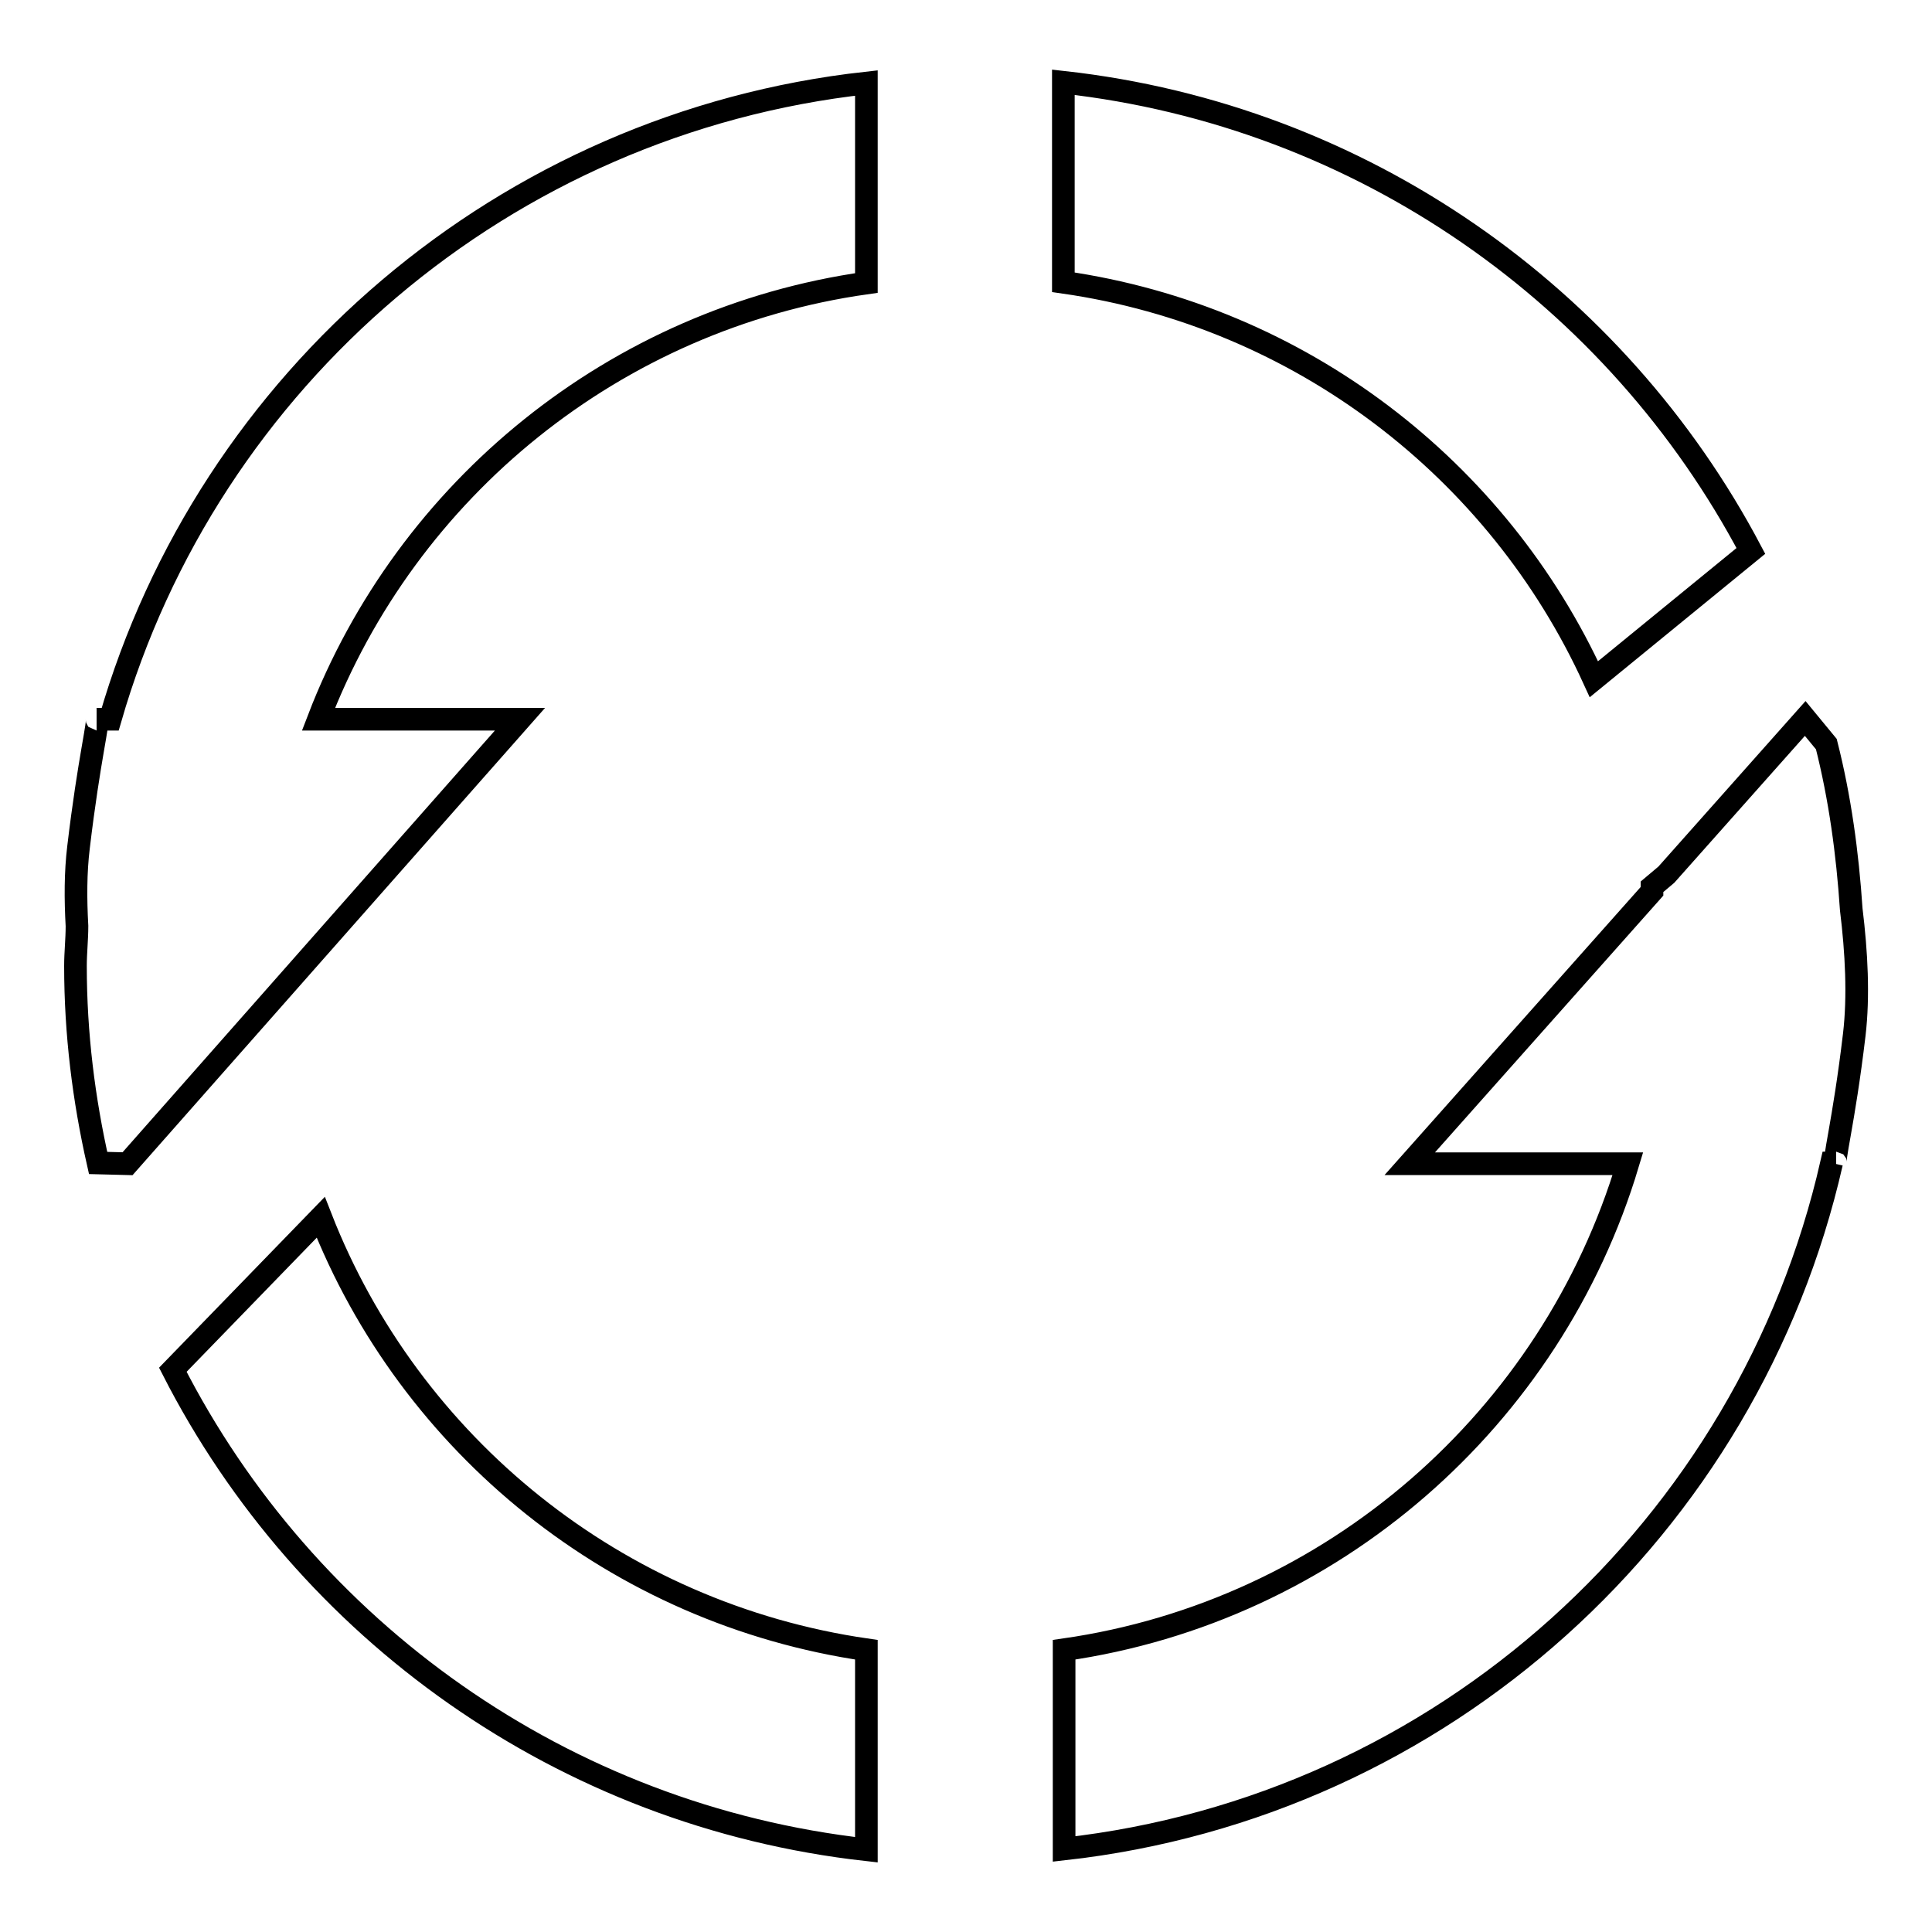 <?xml version="1.0" encoding="utf-8"?>
<!-- Svg Vector Icons : http://www.onlinewebfonts.com/icon -->
<!DOCTYPE svg PUBLIC "-//W3C//DTD SVG 1.1//EN" "http://www.w3.org/Graphics/SVG/1.1/DTD/svg11.dtd">
<svg version="1.1" xmlns="http://www.w3.org/2000/svg" xmlns:xlink="http://www.w3.org/1999/xlink" x="0px" y="0px" viewBox="0 0 256 256" enable-background="new 0 0 256 256" xml:space="preserve">
<g><g><path stroke-width="3" fill-opacity="0" stroke="#000000"  d="M245.7,137.1c-1.4,11.8-2.9,17-2.4,17c-0.2,0-0.4,0-0.6,0c-11,48.3-51.5,85.3-101.7,90.9v-26.4c35.6-5.1,64.6-30.7,74.7-64.4c-14.4,0-28.9,0-28.9,0l32.1-36.1c0-0.2,0-0.4,0-0.6l1.9-1.6l18.4-20.7l2.8,3.4c1.8,7.1,2.8,14.4,3.3,21.9C246,126.2,246.3,132,245.7,137.1z M140.9,37.4V10.9c39.6,4.4,73.3,28.4,91.1,62.1l-20.8,17C198.5,62.2,172.3,41.9,140.9,37.4z M22.9,181.5l19.6-20.2c11.8,30.2,39.2,52.5,72.3,57.3v26.5C74.6,240.6,40.5,216,22.9,181.5z M42.2,95.3c13.7,0,26.7,0,26.7,0l-52,58.9l-3.9-0.1c-1.9-8.4-3-17.1-3-26.1c0-1.8,0.2-3.5,0.2-5.3c-0.2-3.6-0.2-7.1,0.2-10.4c1.4-11.8,2.8-17,2.4-17c0.5,0,1,0,1.8,0c13-45.1,52.3-79,100.2-84.3v26.5C81.5,42.2,53.9,64.8,42.2,95.3z"/></g></g>
</svg>